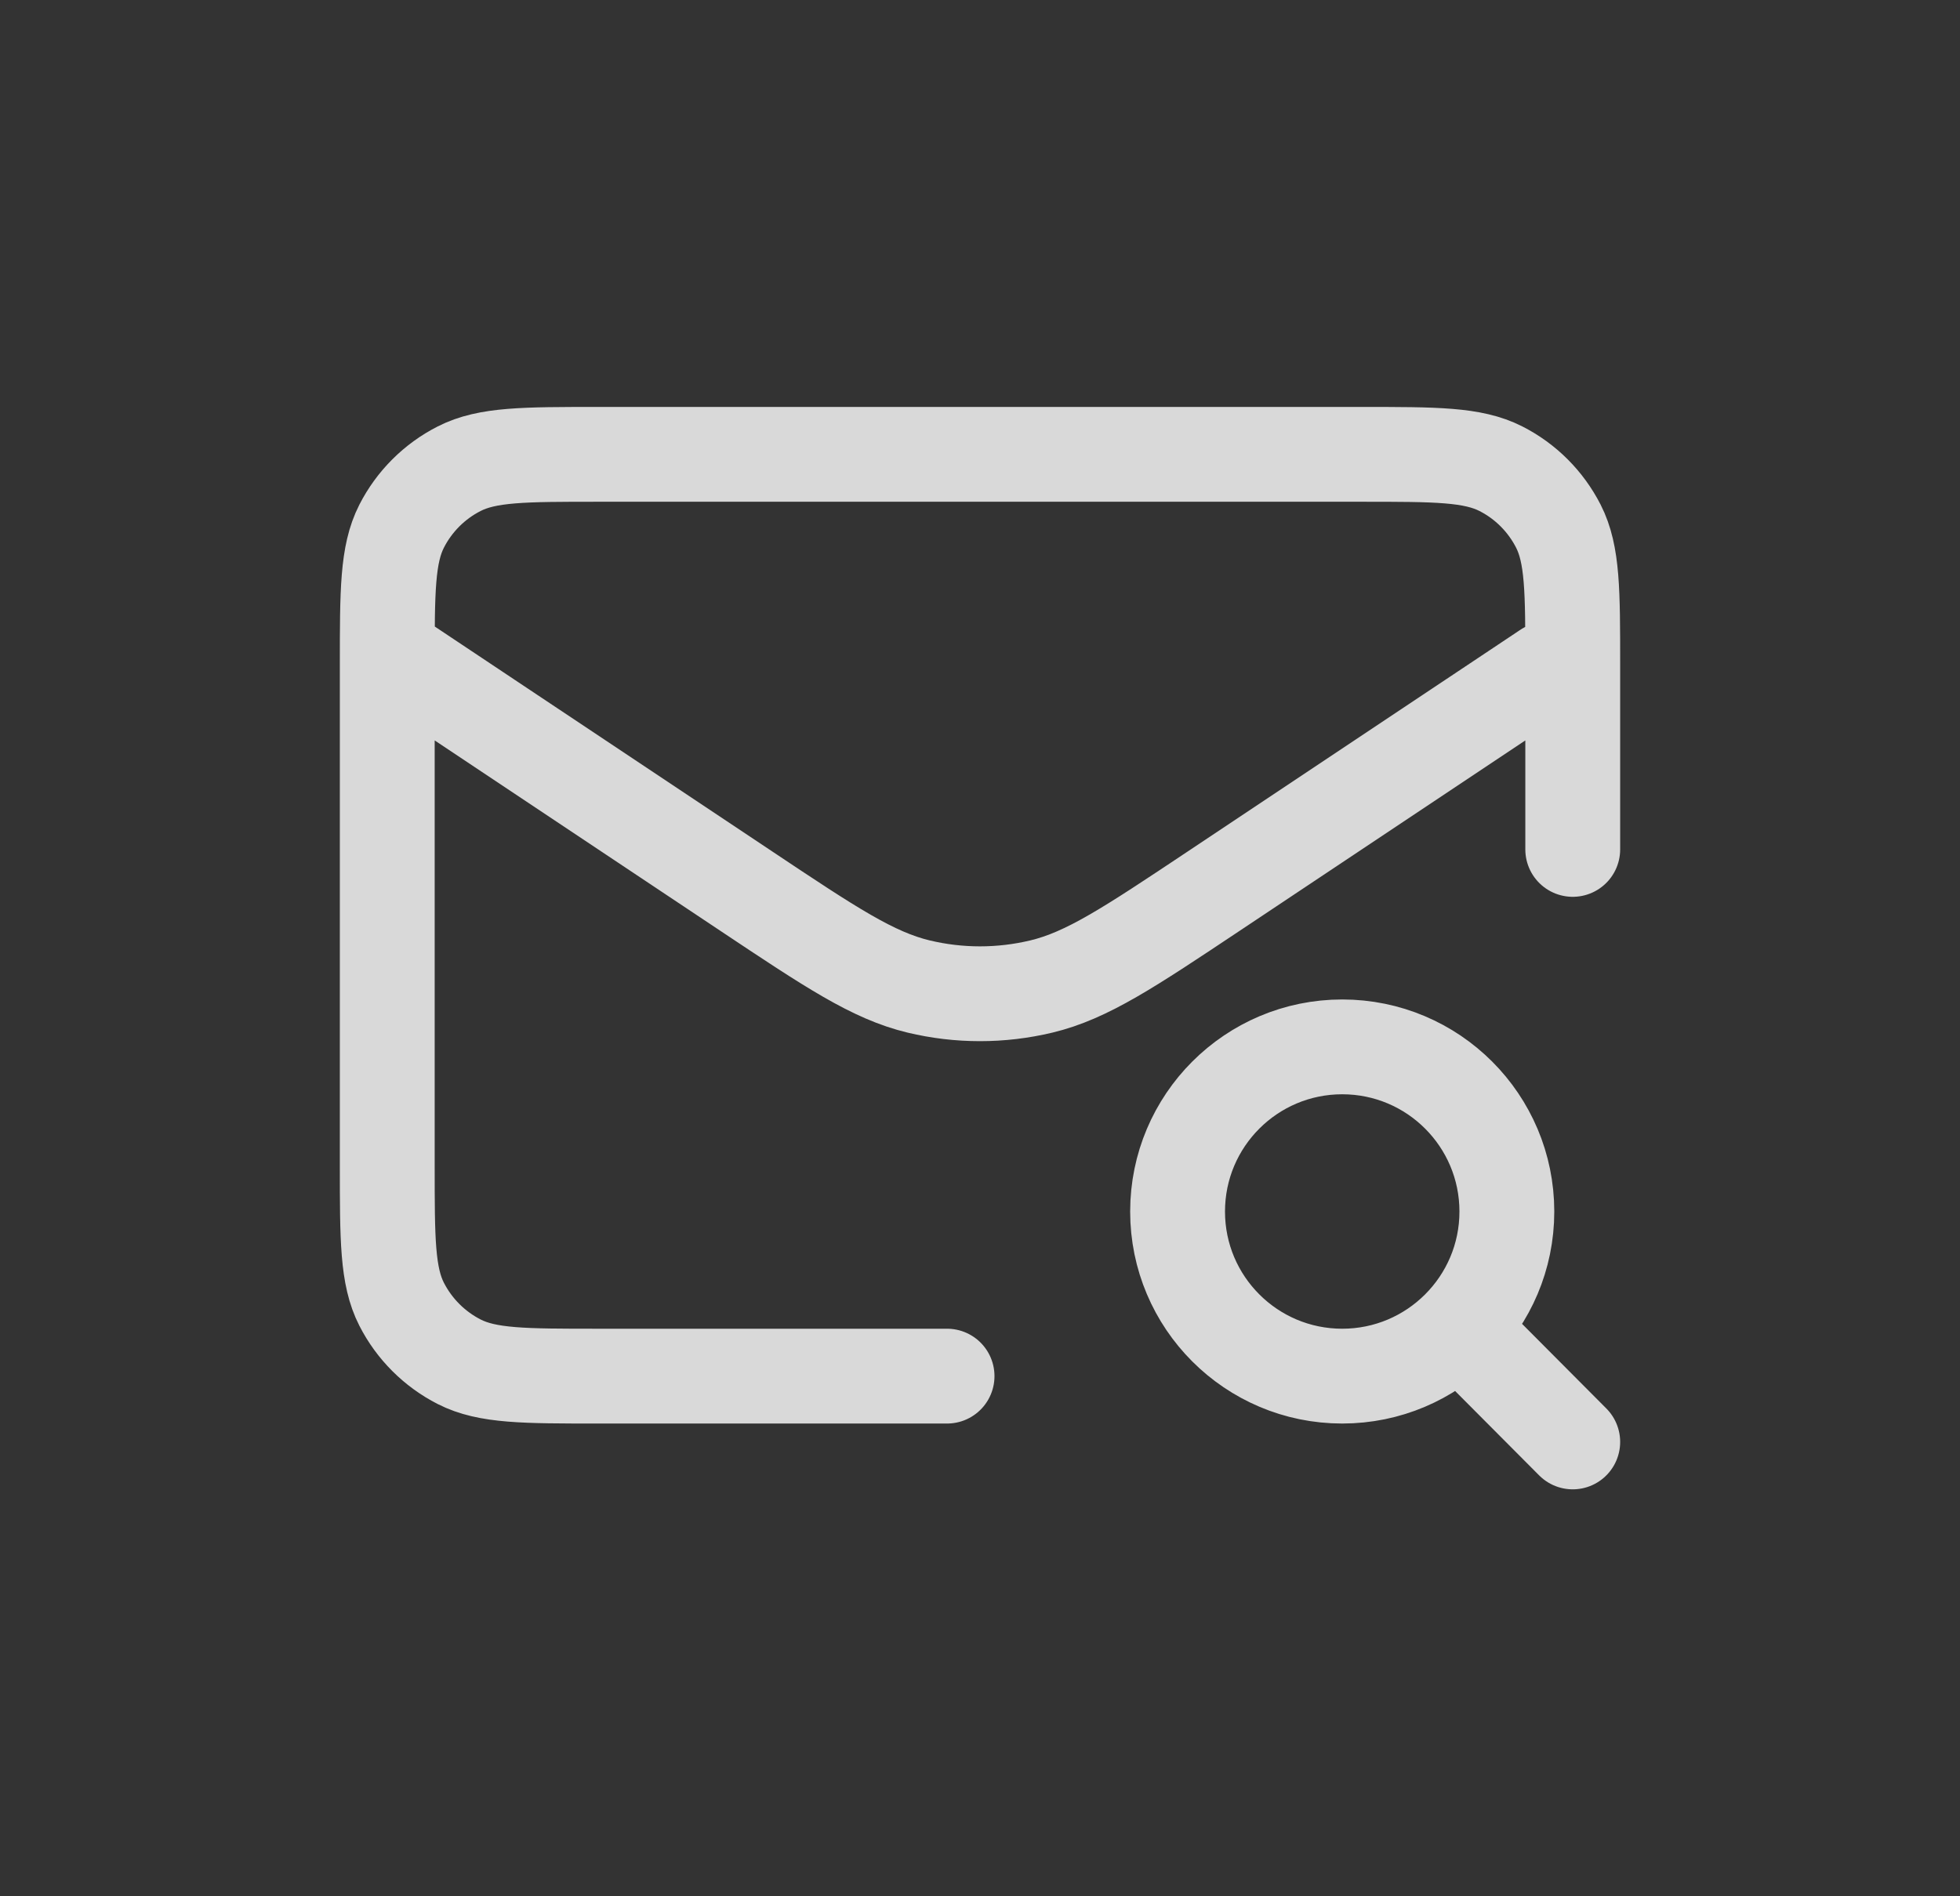 <svg width="31" height="30" viewBox="0 0 31 30" fill="none" xmlns="http://www.w3.org/2000/svg">
<rect x="0" y="0" width="31" height="30" fill="#333333" stroke="none"/>
<g opacity="0.9">
<path d="M23.075 21.004L24.875 22.812M14.979 21.771H9.458C8.292 21.771 7.708 21.771 7.263 21.544C6.871 21.344 6.552 21.025 6.352 20.633C6.125 20.188 6.125 19.604 6.125 18.438V10.521C6.125 9.354 6.125 8.771 6.352 8.325C6.552 7.933 6.871 7.614 7.263 7.415C7.708 7.188 8.292 7.188 9.458 7.188H21.542C22.708 7.188 23.292 7.188 23.738 7.415C24.13 7.614 24.448 7.933 24.648 8.325C24.875 8.771 24.875 9.354 24.875 10.521V13.438M24.465 10.586L19.198 14.097C17.861 14.988 17.193 15.434 16.471 15.607C15.832 15.76 15.167 15.76 14.529 15.607C13.807 15.434 13.138 14.988 11.802 14.097L6.279 10.415M23.833 19.167C23.833 20.605 22.667 21.771 21.229 21.771C19.791 21.771 18.625 20.605 18.625 19.167C18.625 17.728 19.791 16.562 21.229 16.562C22.667 16.562 23.833 17.728 23.833 19.167Z" stroke="white" stroke-opacity="0.9" stroke-width="1.5" stroke-linecap="round" stroke-linejoin="round"/>
</g>
</svg>

